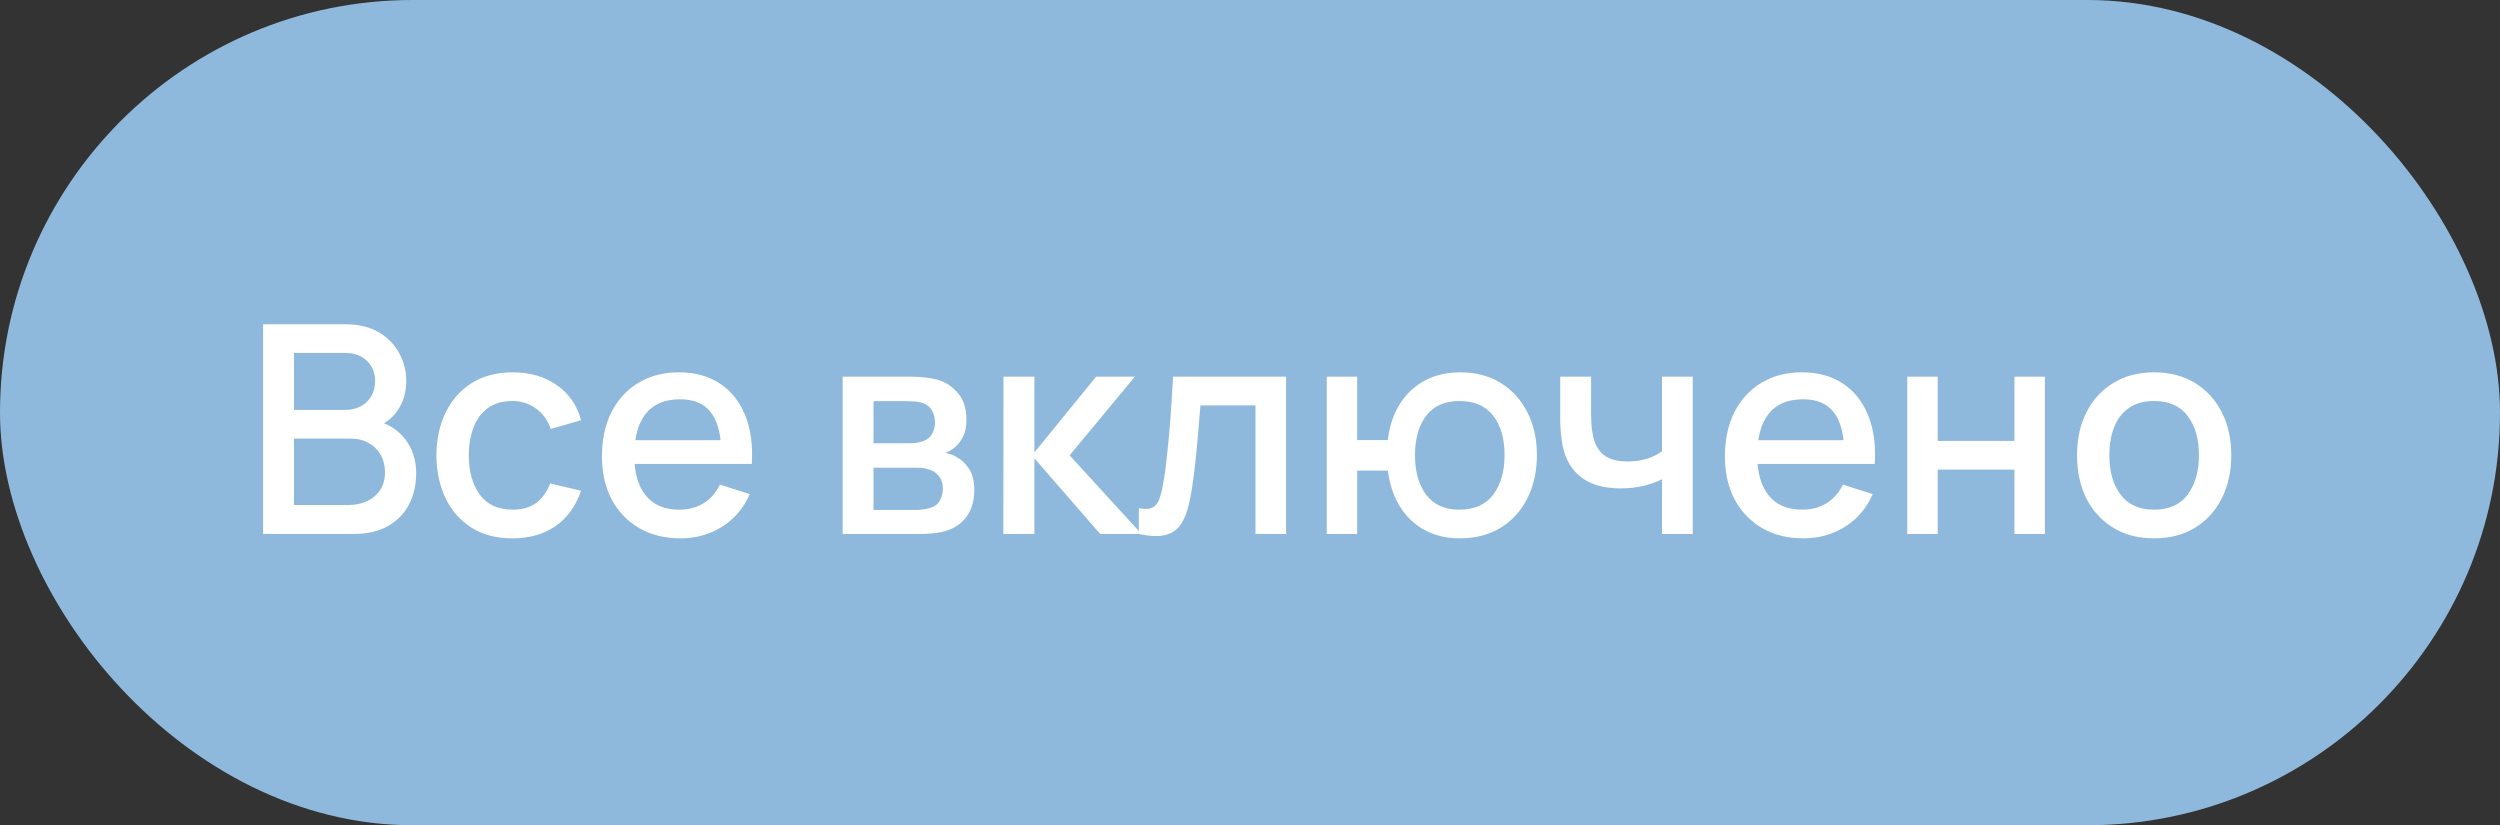 <?xml version="1.0" encoding="UTF-8"?> <svg xmlns="http://www.w3.org/2000/svg" width="103" height="34" viewBox="0 0 103 34" fill="none"><rect x="0" y="0" width="103" height="34" fill="#333333" stroke="none"/><rect width="103" height="34" rx="17" fill="#8EB9DC"></rect><path d="M10.84 22V13.36H14.236C14.784 13.36 15.244 13.472 15.616 13.696C15.988 13.92 16.268 14.21 16.456 14.566C16.644 14.918 16.738 15.29 16.738 15.682C16.738 16.158 16.62 16.566 16.384 16.906C16.152 17.246 15.838 17.478 15.442 17.602L15.43 17.308C15.982 17.444 16.406 17.71 16.702 18.106C16.998 18.498 17.146 18.956 17.146 19.48C17.146 19.988 17.044 20.43 16.84 20.806C16.64 21.182 16.346 21.476 15.958 21.688C15.574 21.896 15.108 22 14.56 22H10.84ZM12.112 20.806H14.368C14.652 20.806 14.906 20.752 15.13 20.644C15.358 20.536 15.536 20.382 15.664 20.182C15.796 19.978 15.862 19.736 15.862 19.456C15.862 19.196 15.804 18.962 15.688 18.754C15.576 18.542 15.412 18.376 15.196 18.256C14.984 18.132 14.734 18.07 14.446 18.07H12.112V20.806ZM12.112 16.888H14.218C14.45 16.888 14.658 16.842 14.842 16.75C15.03 16.654 15.178 16.518 15.286 16.342C15.398 16.162 15.454 15.946 15.454 15.694C15.454 15.358 15.342 15.082 15.118 14.866C14.894 14.65 14.594 14.542 14.218 14.542H12.112V16.888ZM21.112 22.18C20.448 22.18 19.884 22.032 19.42 21.736C18.956 21.44 18.6 21.034 18.352 20.518C18.108 20.002 17.984 19.416 17.98 18.76C17.984 18.092 18.112 17.502 18.364 16.99C18.616 16.474 18.976 16.07 19.444 15.778C19.912 15.486 20.474 15.34 21.13 15.34C21.838 15.34 22.442 15.516 22.942 15.868C23.446 16.22 23.778 16.702 23.938 17.314L22.69 17.674C22.566 17.31 22.362 17.028 22.078 16.828C21.798 16.624 21.476 16.522 21.112 16.522C20.7 16.522 20.362 16.62 20.098 16.816C19.834 17.008 19.638 17.272 19.51 17.608C19.382 17.944 19.316 18.328 19.312 18.76C19.316 19.428 19.468 19.968 19.768 20.38C20.072 20.792 20.52 20.998 21.112 20.998C21.516 20.998 21.842 20.906 22.09 20.722C22.342 20.534 22.534 20.266 22.666 19.918L23.938 20.218C23.726 20.85 23.376 21.336 22.888 21.676C22.4 22.012 21.808 22.18 21.112 22.18ZM28.034 22.18C27.39 22.18 26.824 22.04 26.336 21.76C25.852 21.476 25.474 21.082 25.202 20.578C24.934 20.07 24.8 19.482 24.8 18.814C24.8 18.106 24.932 17.492 25.196 16.972C25.464 16.452 25.836 16.05 26.312 15.766C26.788 15.482 27.342 15.34 27.974 15.34C28.634 15.34 29.196 15.494 29.66 15.802C30.124 16.106 30.47 16.54 30.698 17.104C30.93 17.668 31.022 18.338 30.974 19.114H29.72V18.658C29.712 17.906 29.568 17.35 29.288 16.99C29.012 16.63 28.59 16.45 28.022 16.45C27.394 16.45 26.922 16.648 26.606 17.044C26.29 17.44 26.132 18.012 26.132 18.76C26.132 19.472 26.29 20.024 26.606 20.416C26.922 20.804 27.378 20.998 27.974 20.998C28.366 20.998 28.704 20.91 28.988 20.734C29.276 20.554 29.5 20.298 29.66 19.966L30.89 20.356C30.638 20.936 30.256 21.386 29.744 21.706C29.232 22.022 28.662 22.18 28.034 22.18ZM25.724 19.114V18.136H30.35V19.114H25.724ZM34.717 22V15.52H37.567C37.755 15.52 37.943 15.532 38.131 15.556C38.319 15.576 38.485 15.606 38.629 15.646C38.957 15.738 39.237 15.922 39.469 16.198C39.701 16.47 39.817 16.834 39.817 17.29C39.817 17.55 39.777 17.77 39.697 17.95C39.617 18.126 39.507 18.278 39.367 18.406C39.303 18.462 39.235 18.512 39.163 18.556C39.091 18.6 39.019 18.634 38.947 18.658C39.095 18.682 39.241 18.734 39.385 18.814C39.605 18.93 39.785 19.098 39.925 19.318C40.069 19.534 40.141 19.824 40.141 20.188C40.141 20.624 40.035 20.99 39.823 21.286C39.611 21.578 39.311 21.778 38.923 21.886C38.771 21.93 38.599 21.96 38.407 21.976C38.219 21.992 38.031 22 37.843 22H34.717ZM35.989 21.01H37.765C37.849 21.01 37.945 21.002 38.053 20.986C38.161 20.97 38.257 20.948 38.341 20.92C38.521 20.864 38.649 20.762 38.725 20.614C38.805 20.466 38.845 20.308 38.845 20.14C38.845 19.912 38.785 19.73 38.665 19.594C38.545 19.454 38.393 19.364 38.209 19.324C38.129 19.296 38.041 19.28 37.945 19.276C37.849 19.272 37.767 19.27 37.699 19.27H35.989V21.01ZM35.989 18.262H37.393C37.509 18.262 37.627 18.256 37.747 18.244C37.867 18.228 37.971 18.202 38.059 18.166C38.215 18.106 38.331 18.006 38.407 17.866C38.483 17.722 38.521 17.566 38.521 17.398C38.521 17.214 38.479 17.05 38.395 16.906C38.311 16.762 38.185 16.662 38.017 16.606C37.901 16.566 37.767 16.544 37.615 16.54C37.467 16.532 37.373 16.528 37.333 16.528H35.989V18.262ZM41.338 22L41.344 15.52H42.616V18.64L45.16 15.52H46.756L44.068 18.76L47.032 22H45.328L42.616 18.88V22H41.338ZM46.92 22V20.938C47.16 20.982 47.342 20.976 47.466 20.92C47.594 20.86 47.688 20.752 47.748 20.596C47.812 20.44 47.866 20.238 47.91 19.99C47.978 19.626 48.036 19.212 48.084 18.748C48.136 18.28 48.182 17.774 48.222 17.23C48.262 16.686 48.298 16.116 48.33 15.52H52.986V22H51.726V16.702H49.458C49.434 17.018 49.406 17.354 49.374 17.71C49.346 18.062 49.314 18.412 49.278 18.76C49.242 19.108 49.204 19.434 49.164 19.738C49.124 20.042 49.082 20.302 49.038 20.518C48.958 20.95 48.84 21.294 48.684 21.55C48.532 21.802 48.316 21.964 48.036 22.036C47.756 22.112 47.384 22.1 46.92 22ZM60.14 22.18C59.604 22.18 59.126 22.068 58.706 21.844C58.29 21.62 57.95 21.3 57.686 20.884C57.422 20.464 57.254 19.966 57.182 19.39H55.916V22H54.662V15.52H55.916V18.13H57.176C57.248 17.542 57.418 17.04 57.686 16.624C57.954 16.208 58.298 15.89 58.718 15.67C59.142 15.45 59.622 15.34 60.158 15.34C60.802 15.34 61.36 15.486 61.832 15.778C62.304 16.07 62.67 16.474 62.93 16.99C63.19 17.502 63.32 18.088 63.32 18.748C63.32 19.424 63.188 20.02 62.924 20.536C62.664 21.052 62.296 21.456 61.82 21.748C61.344 22.036 60.784 22.18 60.14 22.18ZM60.122 20.998C60.75 20.998 61.218 20.79 61.526 20.374C61.834 19.958 61.988 19.418 61.988 18.754C61.988 18.07 61.832 17.528 61.52 17.128C61.212 16.724 60.748 16.522 60.128 16.522C59.524 16.522 59.068 16.724 58.76 17.128C58.452 17.528 58.298 18.068 58.298 18.748C58.298 19.432 58.452 19.978 58.76 20.386C59.072 20.794 59.526 20.998 60.122 20.998ZM68.475 22V19.744C68.255 19.856 67.997 19.948 67.701 20.02C67.405 20.088 67.093 20.122 66.765 20.122C66.101 20.122 65.567 19.974 65.163 19.678C64.763 19.378 64.503 18.946 64.383 18.382C64.351 18.214 64.327 18.042 64.311 17.866C64.295 17.686 64.285 17.522 64.281 17.374C64.281 17.226 64.281 17.116 64.281 17.044V15.52H65.553V17.044C65.553 17.148 65.557 17.286 65.565 17.458C65.573 17.626 65.595 17.79 65.631 17.95C65.707 18.31 65.859 18.578 66.087 18.754C66.315 18.926 66.637 19.012 67.053 19.012C67.353 19.012 67.623 18.974 67.863 18.898C68.107 18.818 68.311 18.716 68.475 18.592V15.52H69.741V22H68.475ZM74.3 22.18C73.656 22.18 73.09 22.04 72.602 21.76C72.118 21.476 71.74 21.082 71.468 20.578C71.2 20.07 71.066 19.482 71.066 18.814C71.066 18.106 71.198 17.492 71.462 16.972C71.73 16.452 72.102 16.05 72.578 15.766C73.054 15.482 73.608 15.34 74.24 15.34C74.9 15.34 75.462 15.494 75.926 15.802C76.39 16.106 76.736 16.54 76.964 17.104C77.196 17.668 77.288 18.338 77.24 19.114H75.986V18.658C75.978 17.906 75.834 17.35 75.554 16.99C75.278 16.63 74.856 16.45 74.288 16.45C73.66 16.45 73.188 16.648 72.872 17.044C72.556 17.44 72.398 18.012 72.398 18.76C72.398 19.472 72.556 20.024 72.872 20.416C73.188 20.804 73.644 20.998 74.24 20.998C74.632 20.998 74.97 20.91 75.254 20.734C75.542 20.554 75.766 20.298 75.926 19.966L77.156 20.356C76.904 20.936 76.522 21.386 76.01 21.706C75.498 22.022 74.928 22.18 74.3 22.18ZM71.99 19.114V18.136H76.616V19.114H71.99ZM78.58 22V15.52H79.834V18.166H82.996V15.52H84.25V22H82.996V19.348H79.834V22H78.58ZM88.748 22.18C88.1 22.18 87.538 22.034 87.062 21.742C86.586 21.45 86.218 21.048 85.958 20.536C85.702 20.02 85.574 19.426 85.574 18.754C85.574 18.078 85.706 17.484 85.97 16.972C86.234 16.456 86.604 16.056 87.08 15.772C87.556 15.484 88.112 15.34 88.748 15.34C89.396 15.34 89.958 15.486 90.434 15.778C90.91 16.07 91.278 16.472 91.538 16.984C91.798 17.496 91.928 18.086 91.928 18.754C91.928 19.43 91.796 20.026 91.532 20.542C91.272 21.054 90.904 21.456 90.428 21.748C89.952 22.036 89.392 22.18 88.748 22.18ZM88.748 20.998C89.368 20.998 89.83 20.79 90.134 20.374C90.442 19.954 90.596 19.414 90.596 18.754C90.596 18.078 90.44 17.538 90.128 17.134C89.82 16.726 89.36 16.522 88.748 16.522C88.328 16.522 87.982 16.618 87.71 16.81C87.438 16.998 87.236 17.26 87.104 17.596C86.972 17.928 86.906 18.314 86.906 18.754C86.906 19.434 87.062 19.978 87.374 20.386C87.686 20.794 88.144 20.998 88.748 20.998Z" fill="white"></path></svg> 